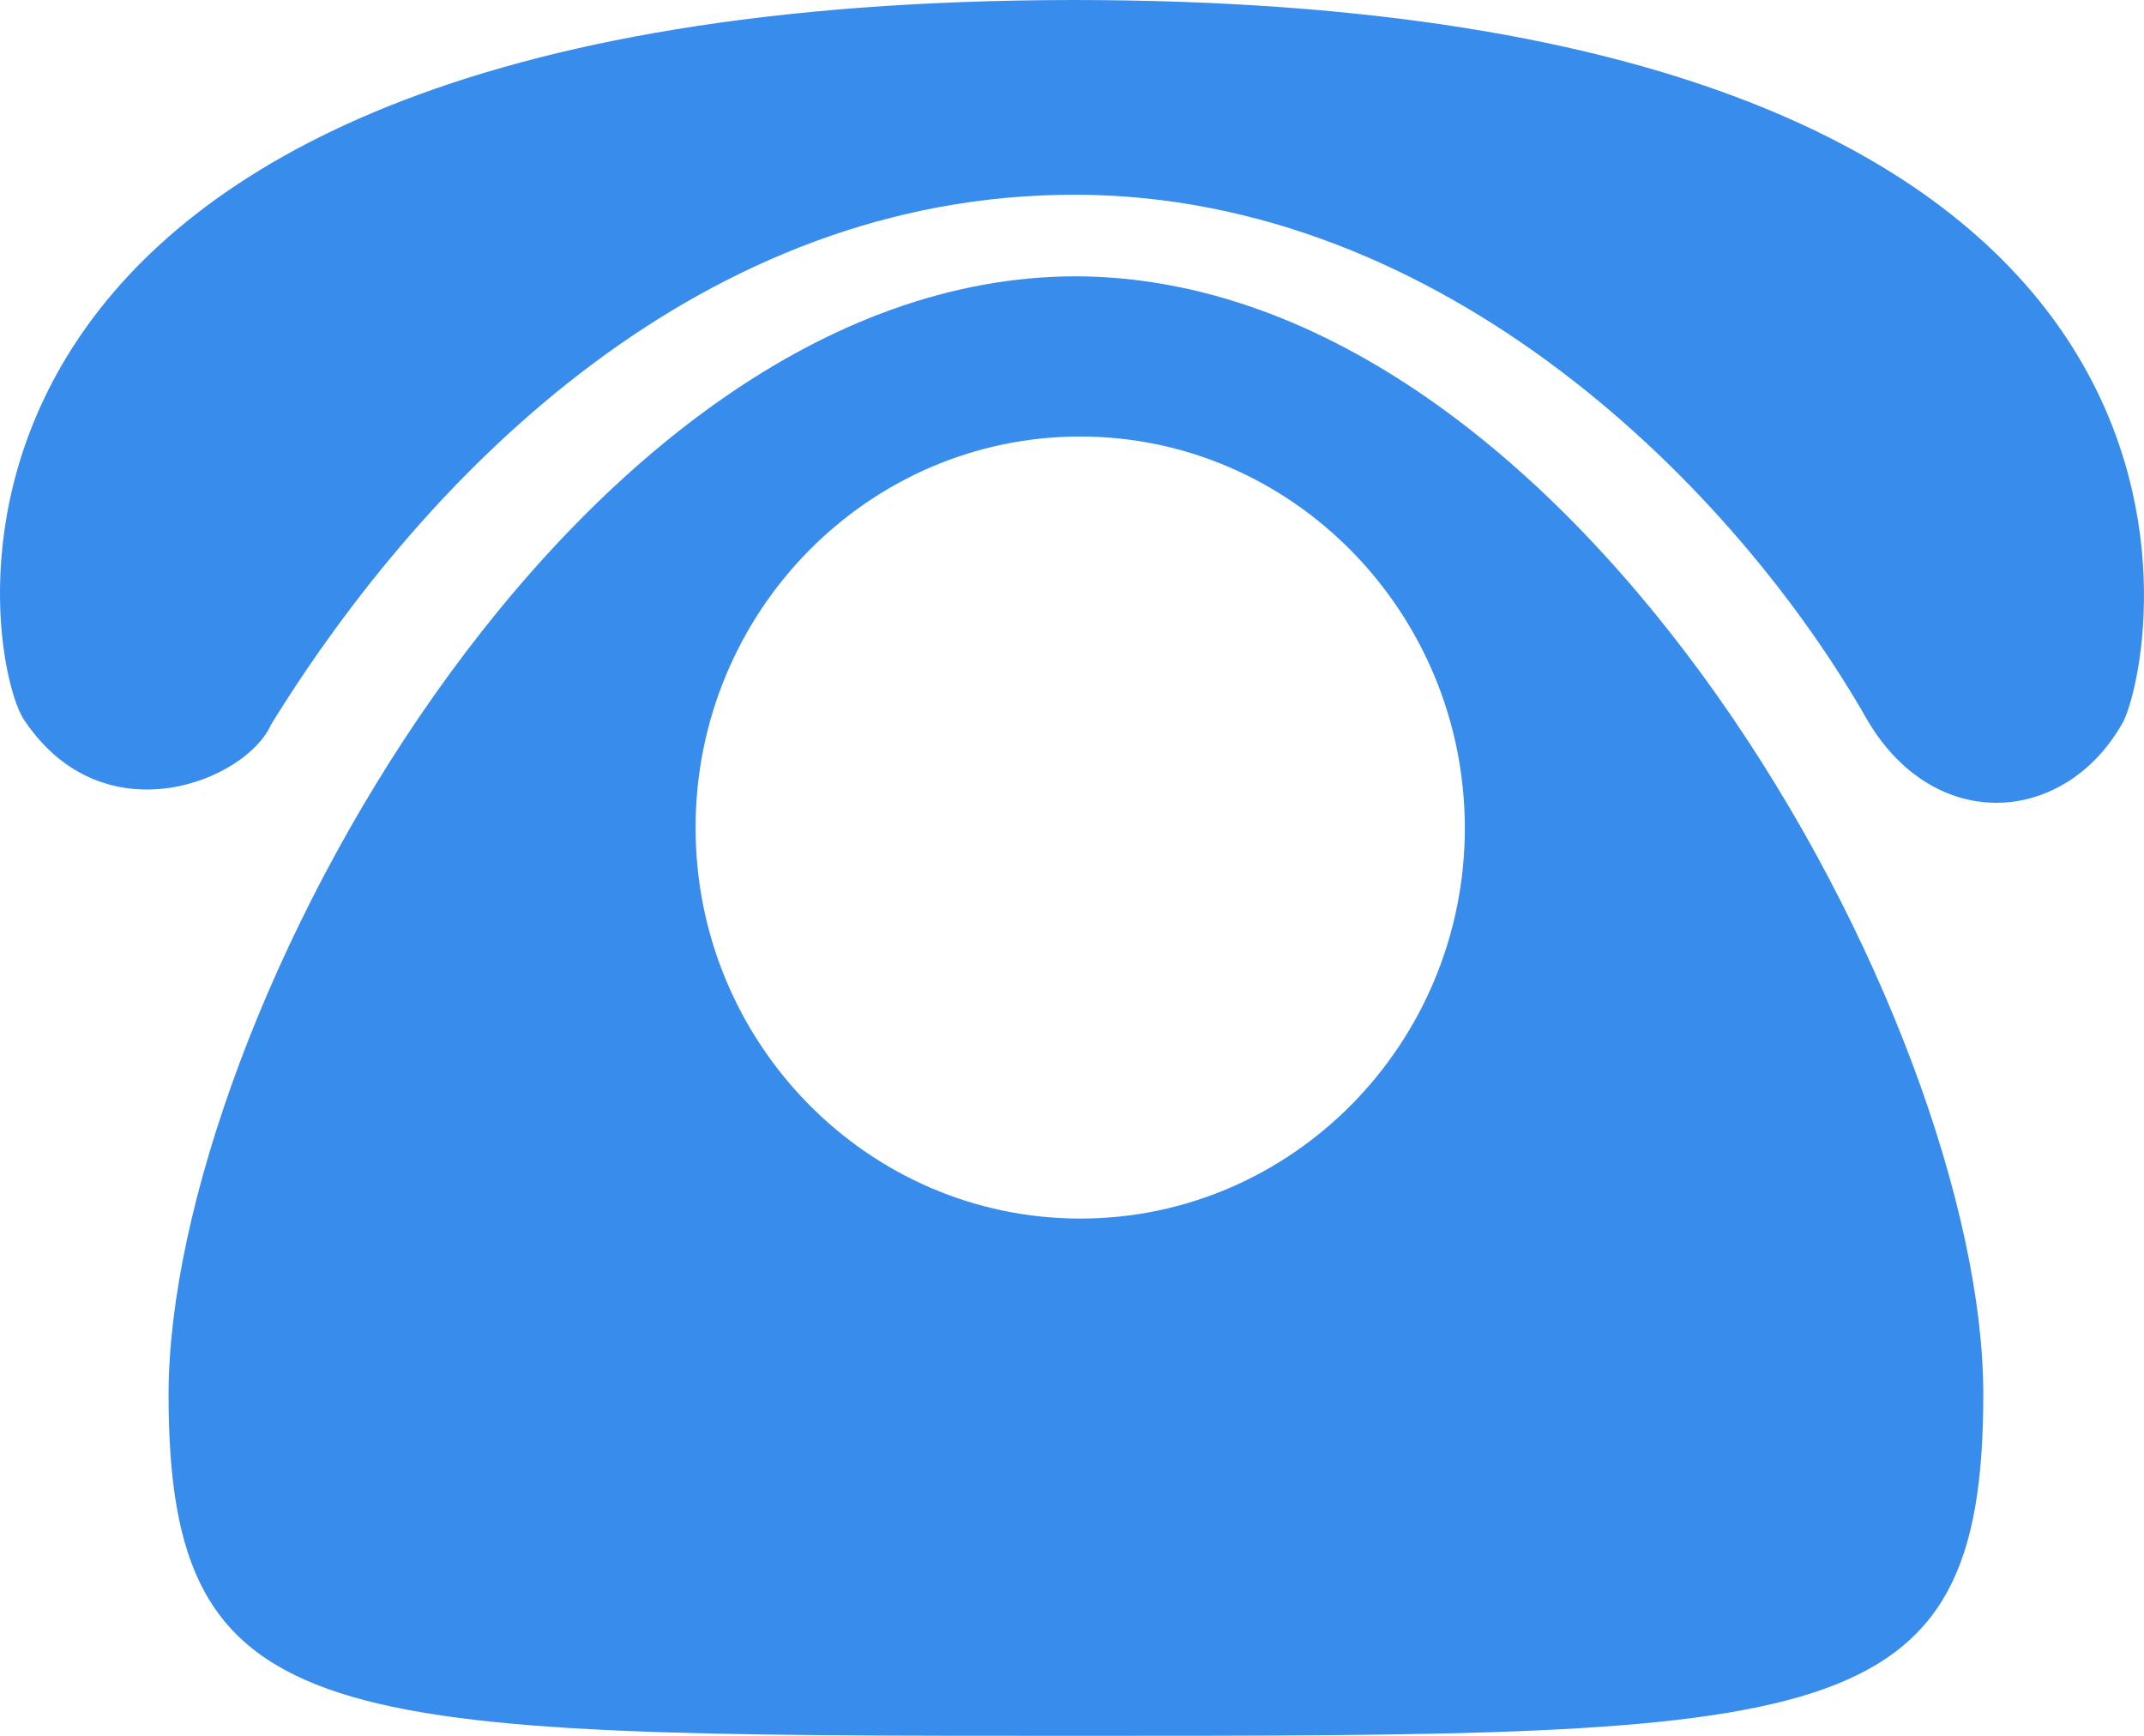 <svg width="21" height="17" viewBox="0 0 21 17" fill="none" xmlns="http://www.w3.org/2000/svg">
<path d="M19.426 13.655C19.426 17 17.906 17 10.539 17C3.172 17 1.651 17 1.651 13.655C1.656 9.993 5.625 2.706 10.543 2.706C15.457 2.728 19.426 10.014 19.426 13.655ZM10.581 4.275C8.502 4.275 6.813 5.992 6.813 8.107C6.813 10.217 8.502 11.934 10.581 11.934C12.66 11.934 14.348 10.217 14.348 8.107C14.344 5.997 12.656 4.275 10.581 4.275ZM2.655 7.096C4.197 4.597 6.889 1.907 10.522 1.907C14.159 1.907 17.015 4.804 18.296 7.062C18.964 8.183 20.245 8.073 20.8 7.062C21.152 6.314 22.282 0 10.505 0C-1.406 0.017 -0.163 6.521 0.244 7.062C1.026 8.217 2.416 7.642 2.655 7.096Z" fill="#388CEB"/>
</svg>
